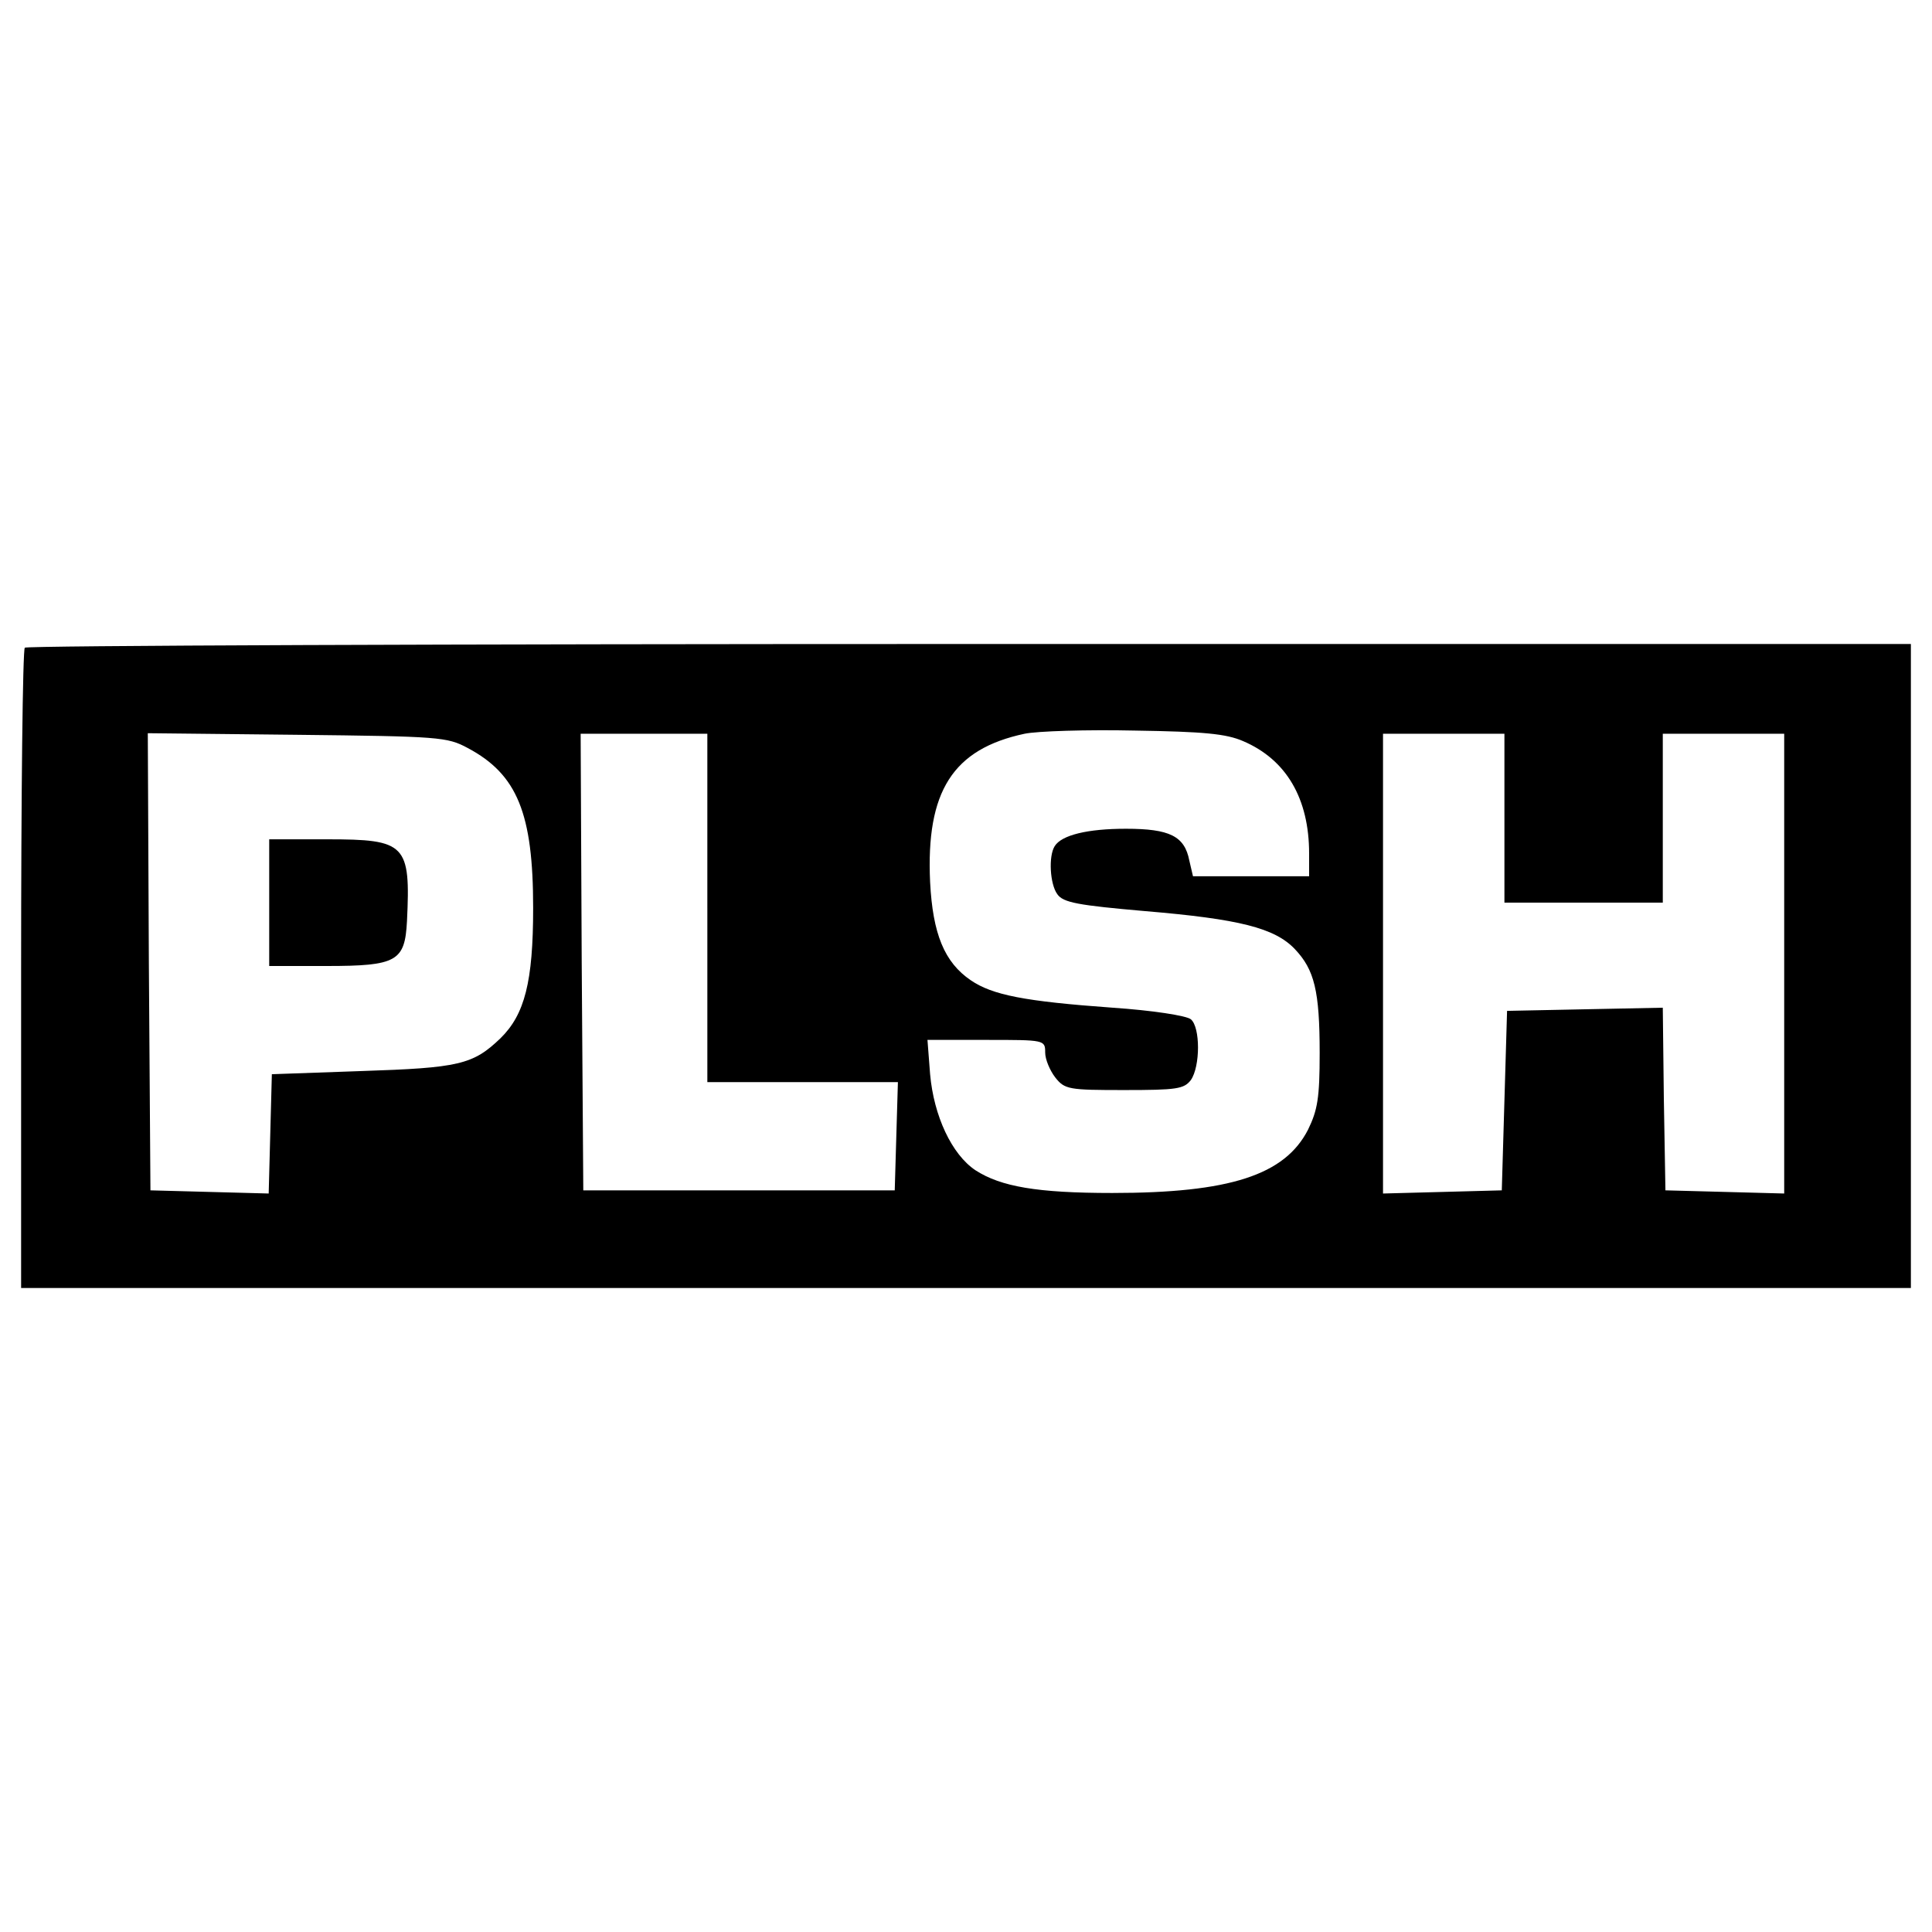 <?xml version="1.0" standalone="no"?>
<!DOCTYPE svg PUBLIC "-//W3C//DTD SVG 20010904//EN"
 "http://www.w3.org/TR/2001/REC-SVG-20010904/DTD/svg10.dtd">
<svg version="1.0" xmlns="http://www.w3.org/2000/svg"
 width="366pt" height="366pt" viewBox="0 0 366 366"
 preserveAspectRatio="xMidYMid meet">
<g transform="translate(0,366) scale(0.1,-0.1)"
fill="#000000" stroke="none">
<path d="M47 2433 c-4 -3 -7 -278 -7 -610 l0 -603 1790 0 1790 0 0 610 0 610
-1783 0 c-981 0 -1787 -3 -1790 -7z m2308 -177 c82 -35 125 -109 125 -213 l0
-43 -110 0 -110 0 -7 30 c-9 46 -37 60 -120 60 -73 0 -122 -12 -135 -33 -12
-19 -9 -72 5 -91 11 -16 40 -21 166 -32 179 -15 246 -32 284 -72 37 -39 47
-79 47 -197 0 -85 -4 -108 -22 -145 -44 -86 -148 -120 -371 -120 -142 0 -211
12 -259 43 -45 30 -79 103 -86 182 l-5 65 112 0 c110 0 111 0 111 -24 0 -13 9
-34 19 -47 18 -23 26 -24 131 -24 99 0 113 2 126 19 18 26 18 100 0 115 -8 7
-74 17 -148 22 -167 12 -228 24 -269 52 -50 34 -72 88 -77 186 -8 172 43 252
179 281 24 5 118 8 209 6 130 -2 173 -6 205 -20z m-1469 -13 c94 -50 124 -124
124 -303 0 -140 -16 -202 -62 -247 -52 -50 -79 -56 -263 -62 l-170 -6 -3 -113
-3 -113 -112 3 -112 3 -3 433 -2 433 282 -3 c270 -3 285 -4 324 -25z m454
-303 l0 -330 180 0 181 0 -3 -102 -3 -103 -295 0 -295 0 -3 433 -2 432 120 0
120 0 0 -330z m1510 170 l0 -160 150 0 150 0 0 160 0 160 115 0 115 0 0 -435
0 -436 -112 3 -113 3 -3 173 -2 173 -148 -3 -147 -3 -5 -170 -5 -170 -112 -3
-113 -3 0 436 0 435 115 0 115 0 0 -160z"/>
<path d="M510 1950 l0 -120 109 0 c133 0 148 9 152 85 7 146 -2 155 -151 155
l-110 0 0 -120z"/>
</g>
</svg>
